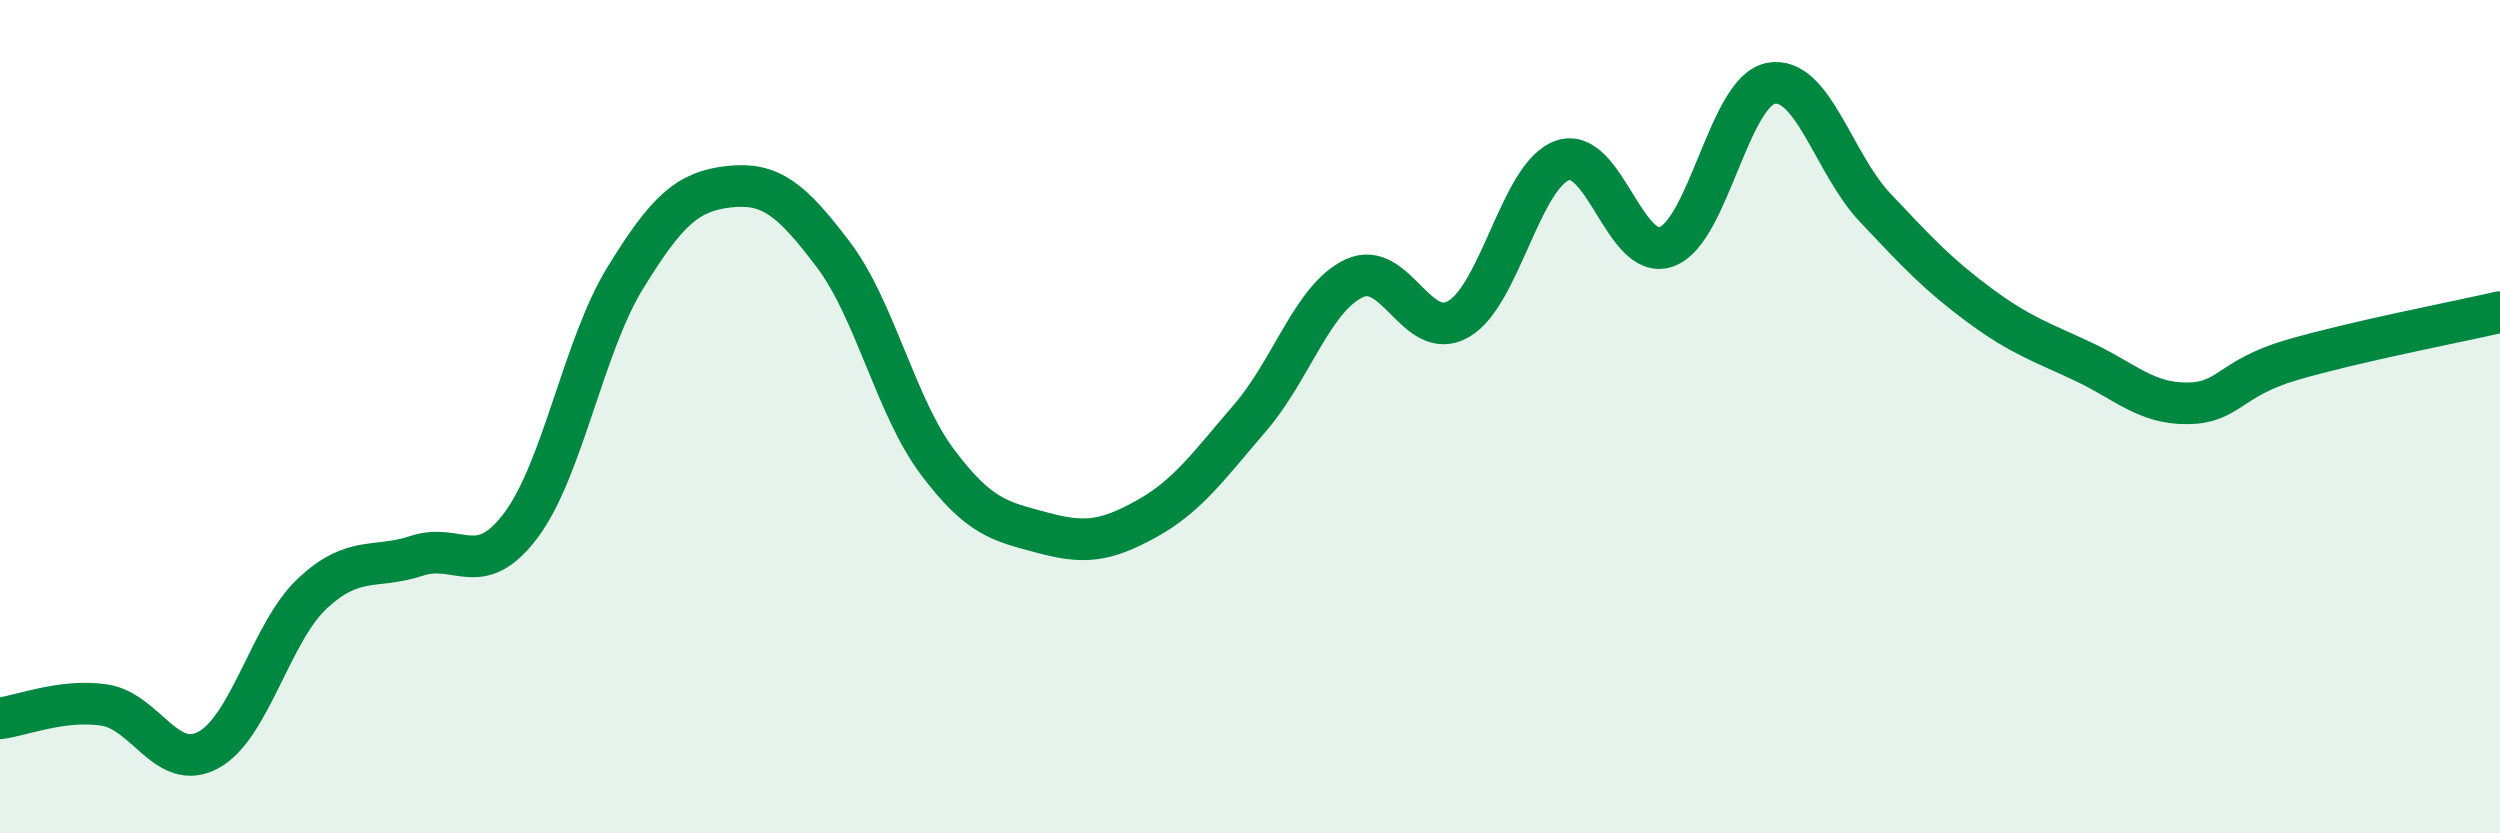 
    <svg width="60" height="20" viewBox="0 0 60 20" xmlns="http://www.w3.org/2000/svg">
      <path
        d="M 0,17.24 C 0.5,17.18 1.5,16.77 2.5,16.92 C 3.5,17.07 4,18.54 5,18 C 6,17.46 6.5,15.17 7.5,14.24 C 8.5,13.31 9,13.67 10,13.34 C 11,13.01 11.5,13.94 12.5,12.61 C 13.5,11.28 14,8.31 15,6.68 C 16,5.05 16.5,4.59 17.5,4.48 C 18.5,4.37 19,4.79 20,6.11 C 21,7.43 21.5,9.76 22.5,11.09 C 23.5,12.42 24,12.51 25,12.78 C 26,13.05 26.5,13.01 27.5,12.46 C 28.5,11.91 29,11.19 30,10.03 C 31,8.87 31.5,7.15 32.5,6.68 C 33.5,6.21 34,8.23 35,7.66 C 36,7.09 36.5,4.2 37.5,3.85 C 38.5,3.5 39,6.29 40,5.92 C 41,5.55 41.5,2.19 42.5,2 C 43.5,1.81 44,3.92 45,4.98 C 46,6.04 46.5,6.58 47.5,7.32 C 48.5,8.06 49,8.21 50,8.68 C 51,9.15 51.5,9.69 52.5,9.68 C 53.5,9.67 53.5,9.08 55,8.64 C 56.5,8.2 59,7.72 60,7.49L60 20L0 20Z"
        fill="#008740"
        opacity="0.1"
        stroke-linecap="round"
        stroke-linejoin="round"
      />
      <path
        d="M 0,17.24 C 0.5,17.18 1.5,16.77 2.5,16.92 C 3.5,17.07 4,18.54 5,18 C 6,17.46 6.5,15.17 7.5,14.24 C 8.5,13.31 9,13.67 10,13.34 C 11,13.01 11.5,13.94 12.5,12.61 C 13.5,11.28 14,8.31 15,6.68 C 16,5.05 16.5,4.59 17.5,4.48 C 18.5,4.37 19,4.79 20,6.11 C 21,7.43 21.5,9.76 22.5,11.09 C 23.5,12.42 24,12.51 25,12.78 C 26,13.05 26.5,13.01 27.5,12.46 C 28.5,11.91 29,11.19 30,10.03 C 31,8.87 31.5,7.15 32.5,6.68 C 33.5,6.21 34,8.23 35,7.66 C 36,7.09 36.5,4.2 37.5,3.85 C 38.5,3.5 39,6.29 40,5.92 C 41,5.55 41.5,2.19 42.5,2 C 43.5,1.81 44,3.92 45,4.98 C 46,6.04 46.5,6.58 47.5,7.32 C 48.5,8.06 49,8.21 50,8.68 C 51,9.15 51.5,9.69 52.5,9.68 C 53.5,9.67 53.5,9.08 55,8.64 C 56.5,8.2 59,7.72 60,7.49"
        stroke="#008740"
        stroke-width="1"
        fill="none"
        stroke-linecap="round"
        stroke-linejoin="round"
      />
    </svg>
  